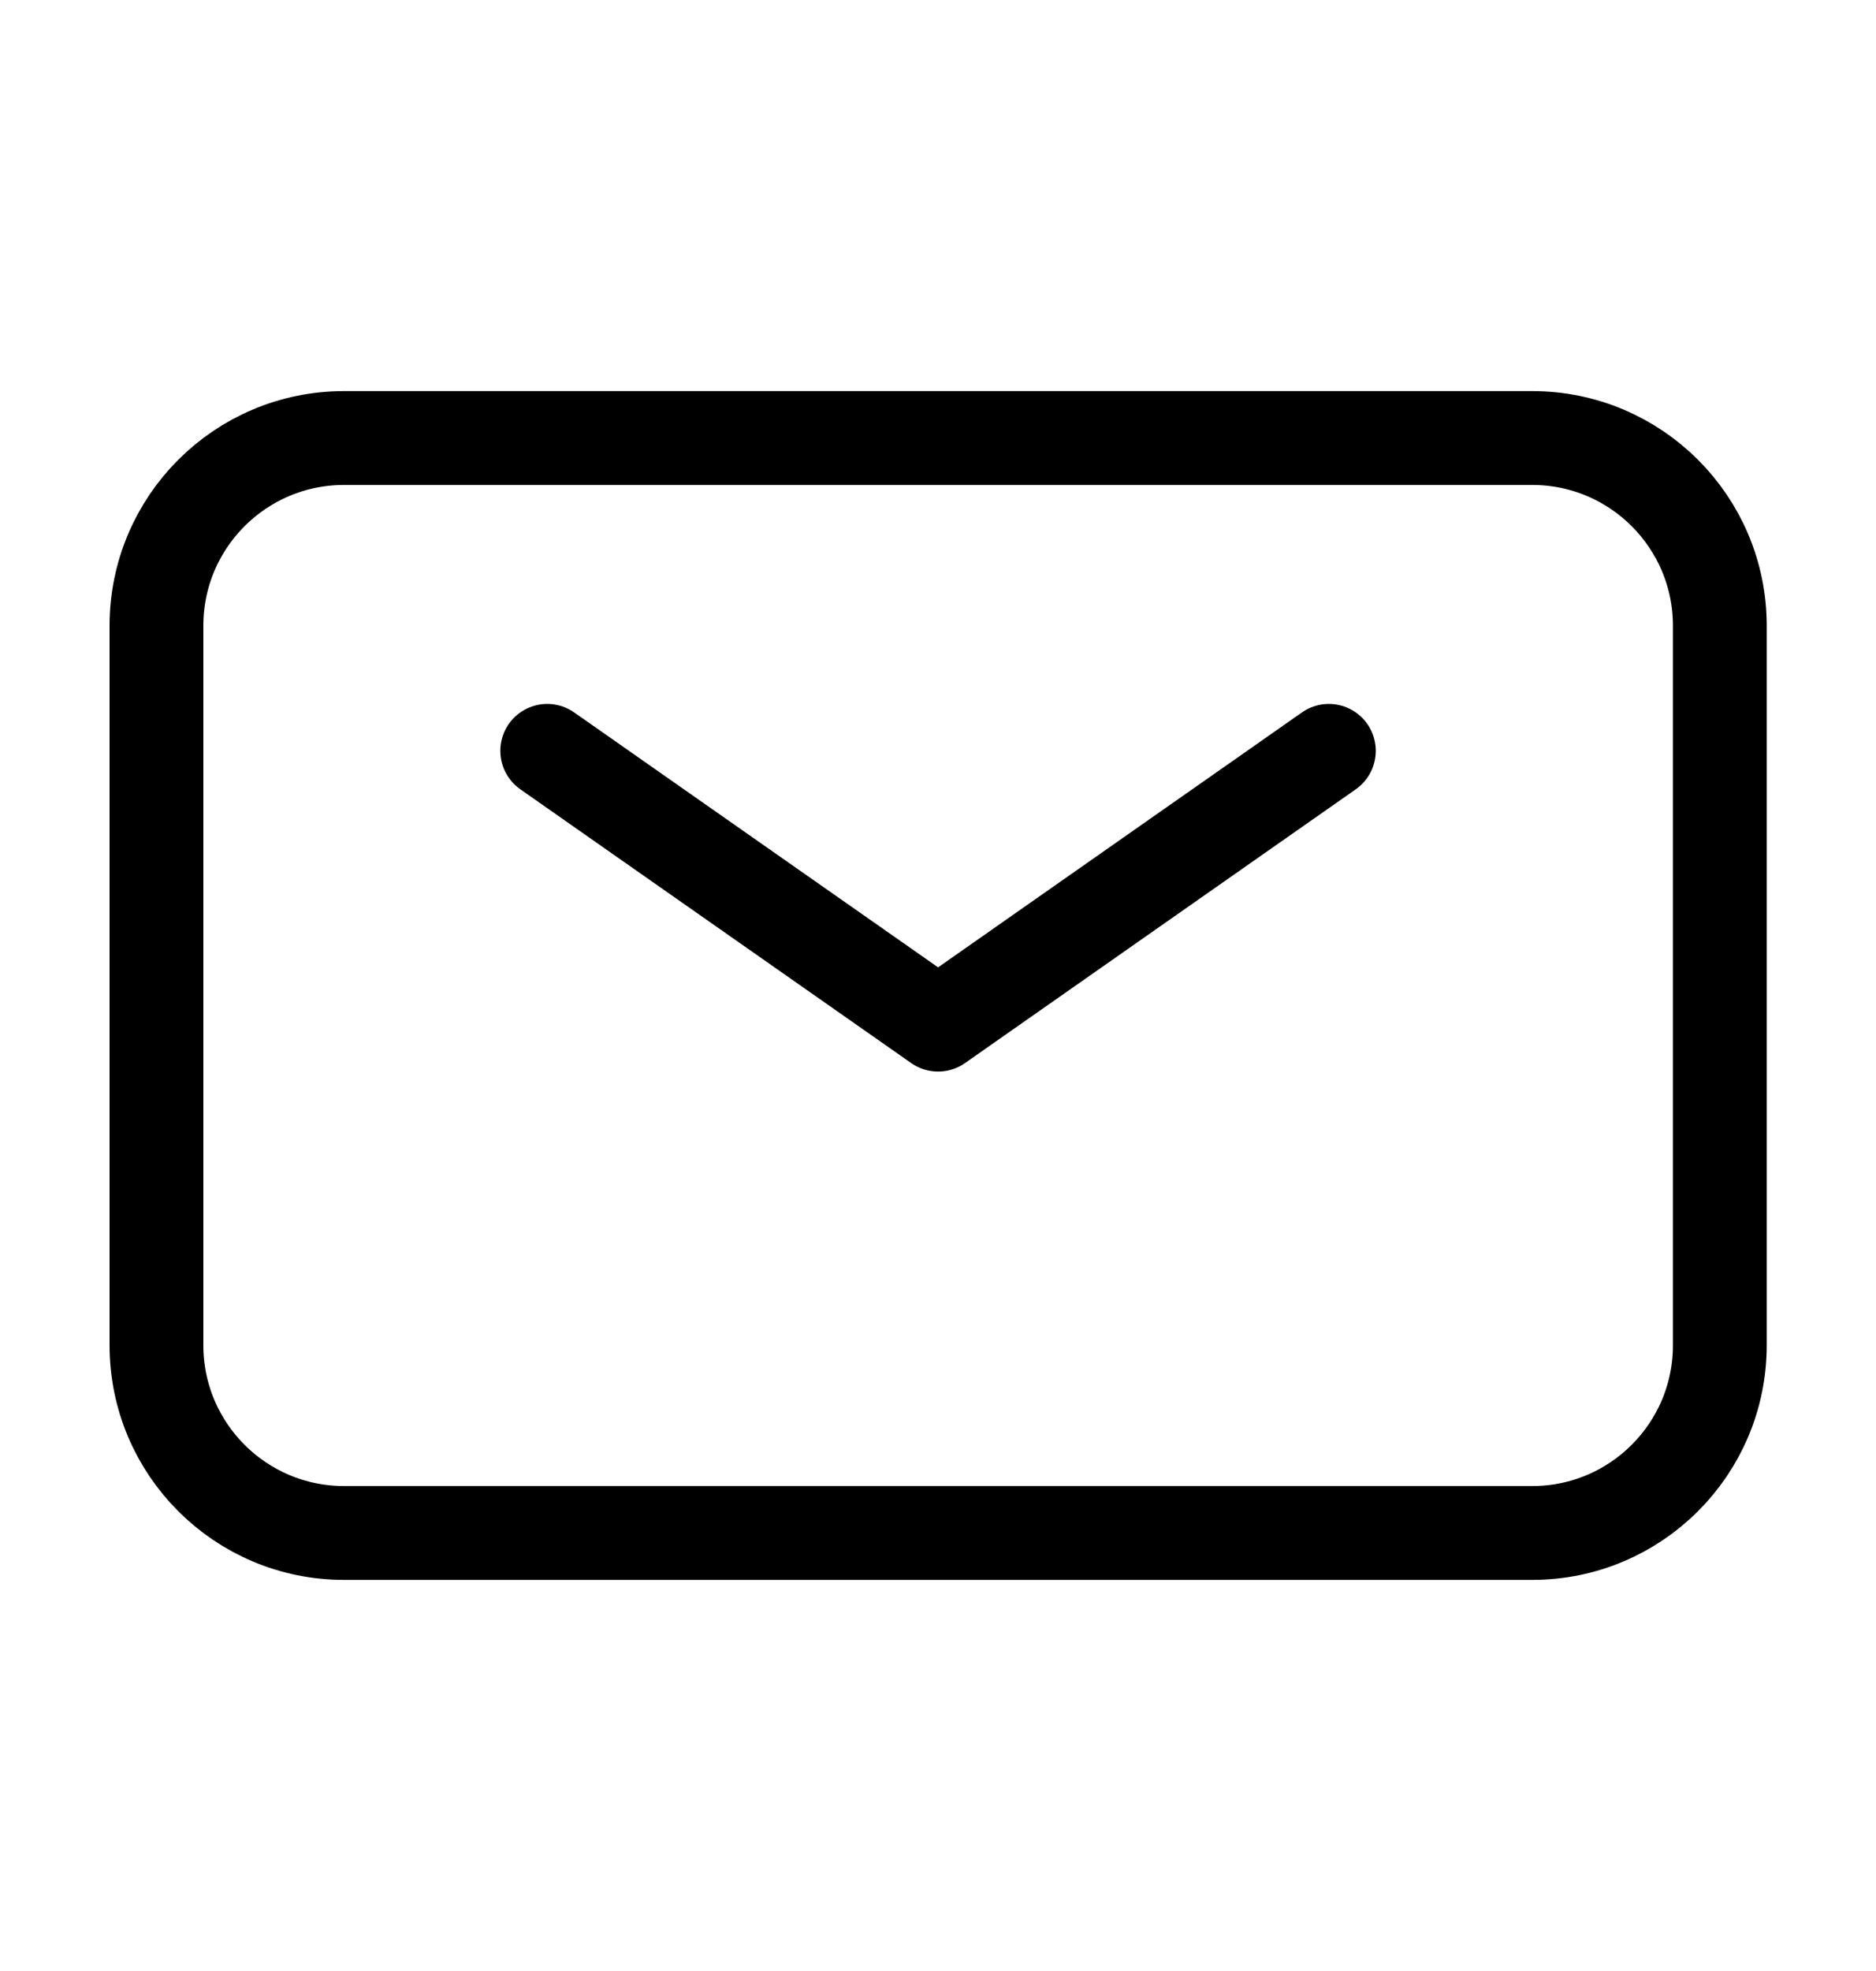 <svg width="20" height="21" viewBox="0 0 20 21" fill="none" xmlns="http://www.w3.org/2000/svg">
<path d="M1.668 14.333V6.667C1.668 5.562 2.563 4.667 3.668 4.667H16.335C17.439 4.667 18.335 5.562 18.335 6.667V14.333C18.335 15.438 17.439 16.333 16.335 16.333H3.668C2.563 16.333 1.668 15.438 1.668 14.333Z" stroke="black"/>
<path d="M5.834 8L10.001 10.917L14.167 8" stroke="black" stroke-linecap="round" stroke-linejoin="round"/>
</svg>
